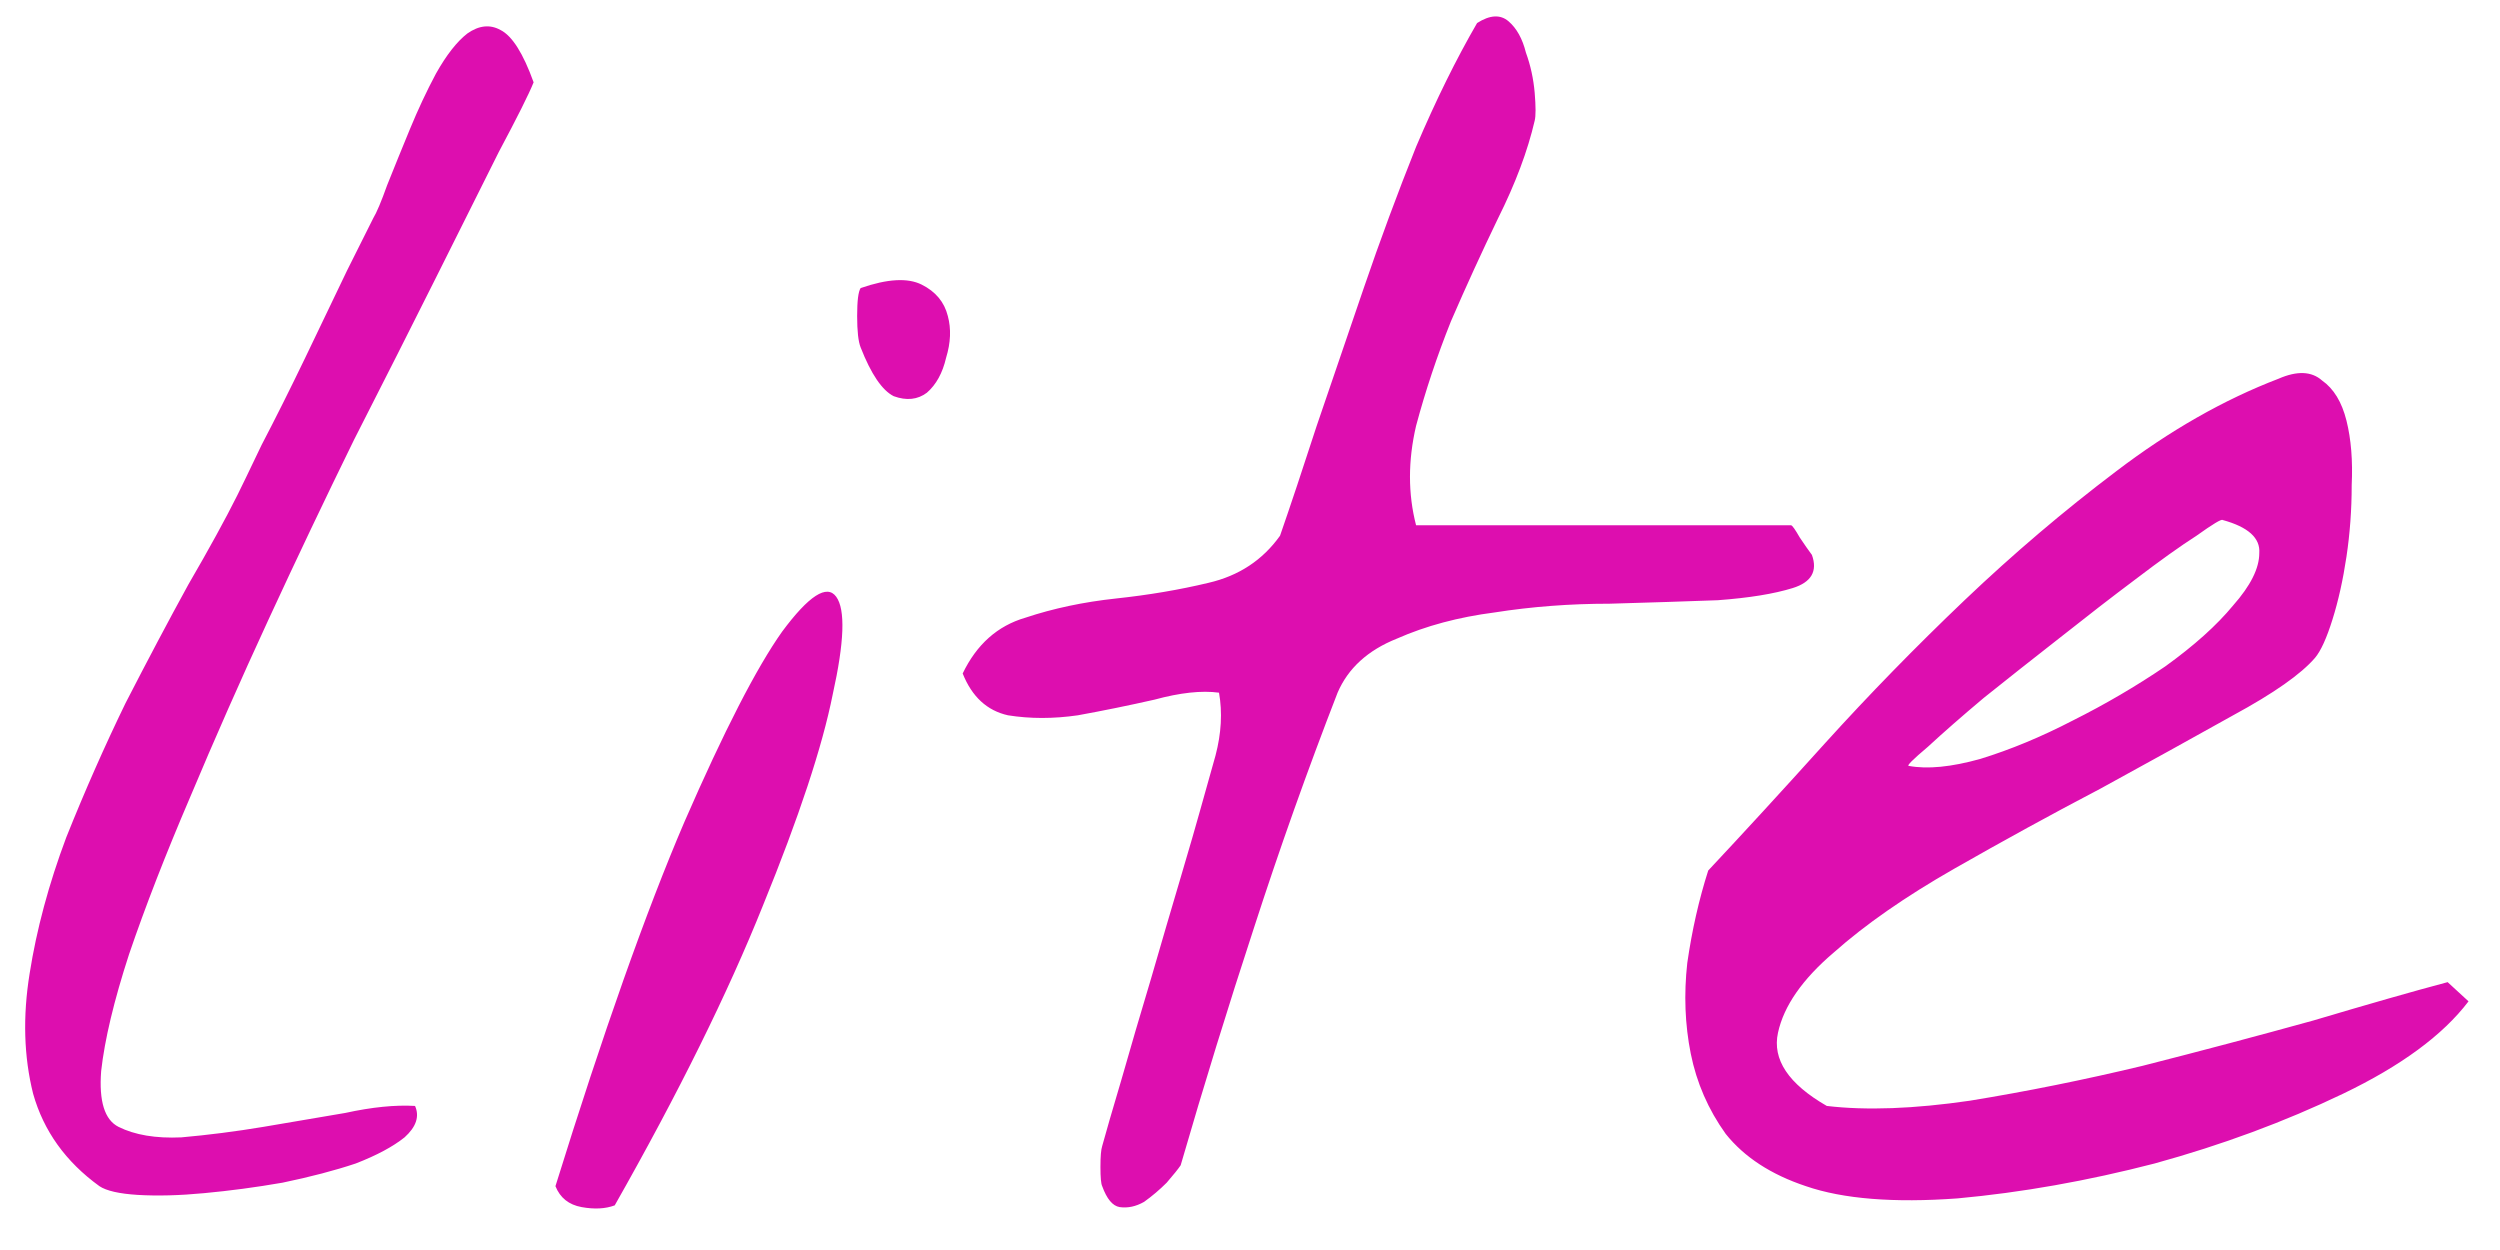 <?xml version="1.0" encoding="UTF-8"?> <svg xmlns="http://www.w3.org/2000/svg" width="56" height="28" viewBox="0 0 56 28" fill="none"> <path d="M2.227 26.57C1.471 26.023 0.977 25.333 0.742 24.5C0.534 23.667 0.508 22.768 0.664 21.805C0.82 20.815 1.094 19.799 1.484 18.758C1.901 17.716 2.344 16.713 2.812 15.75C3.307 14.787 3.776 13.901 4.219 13.094C4.688 12.287 5.052 11.622 5.312 11.102C5.391 10.945 5.573 10.568 5.859 9.969C6.172 9.37 6.497 8.719 6.836 8.016C7.174 7.312 7.487 6.661 7.773 6.062C8.086 5.438 8.281 5.047 8.359 4.891C8.438 4.76 8.542 4.513 8.672 4.148C8.828 3.758 8.997 3.341 9.18 2.898C9.362 2.456 9.557 2.039 9.766 1.648C10 1.232 10.234 0.932 10.469 0.75C10.729 0.568 10.977 0.542 11.211 0.672C11.471 0.802 11.719 1.193 11.953 1.844C11.849 2.104 11.588 2.625 11.172 3.406C10.781 4.188 10.312 5.125 9.766 6.219C9.219 7.312 8.607 8.523 7.93 9.852C7.279 11.18 6.641 12.521 6.016 13.875C5.391 15.229 4.805 16.557 4.258 17.859C3.711 19.135 3.255 20.307 2.891 21.375C2.552 22.417 2.344 23.289 2.266 23.992C2.214 24.669 2.344 25.086 2.656 25.242C3.021 25.424 3.49 25.503 4.062 25.477C4.661 25.424 5.273 25.346 5.898 25.242C6.523 25.138 7.135 25.034 7.734 24.93C8.333 24.799 8.854 24.747 9.297 24.773C9.401 25.008 9.323 25.242 9.062 25.477C8.802 25.685 8.438 25.88 7.969 26.062C7.5 26.219 6.953 26.362 6.328 26.492C5.729 26.596 5.143 26.674 4.57 26.727C4.023 26.779 3.529 26.792 3.086 26.766C2.669 26.74 2.383 26.674 2.227 26.57ZM12.442 26.57C13.51 23.133 14.473 20.412 15.333 18.406C16.218 16.375 16.947 14.956 17.52 14.148C18.119 13.341 18.523 13.081 18.731 13.367C18.94 13.654 18.913 14.383 18.653 15.555C18.419 16.727 17.898 18.302 17.091 20.281C16.309 22.234 15.203 24.474 13.77 27C13.562 27.078 13.315 27.091 13.028 27.039C12.742 26.987 12.546 26.831 12.442 26.57ZM19.278 7.781C19.226 7.651 19.2 7.417 19.2 7.078C19.2 6.74 19.226 6.531 19.278 6.453C19.877 6.245 20.333 6.219 20.645 6.375C20.958 6.531 21.153 6.766 21.231 7.078C21.309 7.365 21.296 7.677 21.192 8.016C21.114 8.354 20.971 8.615 20.762 8.797C20.554 8.953 20.307 8.979 20.02 8.875C19.76 8.745 19.512 8.38 19.278 7.781ZM24.689 26.57C24.663 26.518 24.65 26.375 24.65 26.141C24.65 25.906 24.663 25.75 24.689 25.672C24.767 25.385 24.91 24.891 25.119 24.188C25.327 23.458 25.548 22.703 25.783 21.922C26.017 21.115 26.238 20.359 26.447 19.656C26.655 18.953 26.798 18.458 26.877 18.172C26.981 17.807 27.098 17.391 27.228 16.922C27.358 16.427 27.384 15.958 27.306 15.516C26.916 15.463 26.434 15.516 25.861 15.672C25.288 15.802 24.715 15.919 24.142 16.023C23.595 16.102 23.075 16.102 22.58 16.023C22.111 15.919 21.772 15.607 21.564 15.086C21.877 14.435 22.345 14.018 22.97 13.836C23.595 13.628 24.272 13.484 25.002 13.406C25.731 13.328 26.421 13.211 27.072 13.055C27.749 12.898 28.283 12.547 28.673 12C28.908 11.323 29.181 10.503 29.494 9.539C29.832 8.549 30.184 7.521 30.548 6.453C30.913 5.385 31.304 4.331 31.72 3.289C32.163 2.247 32.619 1.323 33.087 0.516C33.374 0.333 33.608 0.32 33.791 0.477C33.973 0.633 34.103 0.867 34.181 1.18C34.285 1.466 34.35 1.766 34.377 2.078C34.403 2.391 34.403 2.599 34.377 2.703C34.22 3.38 33.947 4.109 33.556 4.891C33.192 5.646 32.84 6.414 32.502 7.195C32.189 7.977 31.929 8.758 31.72 9.539C31.538 10.32 31.538 11.062 31.72 11.766H40.119C40.145 11.766 40.21 11.857 40.314 12.039C40.418 12.195 40.509 12.325 40.587 12.43C40.718 12.794 40.575 13.042 40.158 13.172C39.741 13.302 39.181 13.393 38.478 13.445C37.775 13.471 36.968 13.497 36.056 13.523C35.171 13.523 34.312 13.588 33.478 13.719C32.671 13.823 31.942 14.018 31.291 14.305C30.64 14.565 30.197 14.969 29.962 15.516C29.285 17.26 28.66 19.018 28.087 20.789C27.515 22.534 26.968 24.305 26.447 26.102C26.395 26.18 26.291 26.31 26.134 26.492C25.978 26.648 25.809 26.792 25.627 26.922C25.444 27.026 25.262 27.065 25.08 27.039C24.923 27.013 24.793 26.857 24.689 26.57ZM40.452 26.57C39.67 26.31 39.071 25.919 38.655 25.398C38.264 24.852 38.004 24.253 37.873 23.602C37.743 22.951 37.717 22.273 37.795 21.57C37.9 20.841 38.056 20.151 38.264 19.5C39.045 18.667 39.918 17.716 40.881 16.648C41.871 15.555 42.913 14.487 44.006 13.445C45.1 12.404 46.233 11.44 47.405 10.555C48.603 9.643 49.813 8.953 51.038 8.484C51.454 8.302 51.78 8.315 52.014 8.523C52.275 8.706 52.457 9.005 52.561 9.422C52.665 9.839 52.704 10.32 52.678 10.867C52.678 11.414 52.639 11.948 52.561 12.469C52.483 12.99 52.379 13.458 52.248 13.875C52.118 14.292 51.988 14.578 51.858 14.734C51.545 15.099 50.933 15.529 50.022 16.023C49.136 16.518 48.147 17.065 47.053 17.664C45.959 18.237 44.866 18.836 43.772 19.461C42.678 20.086 41.78 20.711 41.077 21.336C40.373 21.935 39.957 22.534 39.827 23.133C39.696 23.732 40.061 24.279 40.92 24.773C41.806 24.878 42.873 24.838 44.123 24.656C45.4 24.448 46.688 24.188 47.991 23.875C49.319 23.537 50.595 23.198 51.819 22.859C53.043 22.495 54.045 22.208 54.827 22L55.295 22.43C54.722 23.185 53.785 23.875 52.483 24.5C51.181 25.125 49.775 25.646 48.264 26.062C46.754 26.453 45.282 26.713 43.85 26.844C42.418 26.948 41.285 26.857 40.452 26.57ZM49.788 11.648C49.761 11.622 49.566 11.74 49.202 12C48.837 12.234 48.381 12.56 47.834 12.977C47.313 13.367 46.741 13.81 46.116 14.305C45.517 14.773 44.957 15.216 44.436 15.633C43.941 16.049 43.525 16.414 43.186 16.727C42.847 17.013 42.704 17.156 42.756 17.156C43.173 17.234 43.707 17.182 44.358 17C45.035 16.792 45.725 16.505 46.428 16.141C47.157 15.776 47.847 15.372 48.498 14.93C49.15 14.461 49.657 14.005 50.022 13.562C50.413 13.12 50.608 12.729 50.608 12.391C50.634 12.052 50.36 11.805 49.788 11.648Z" fill="#DD0EAF"></path> </svg> 